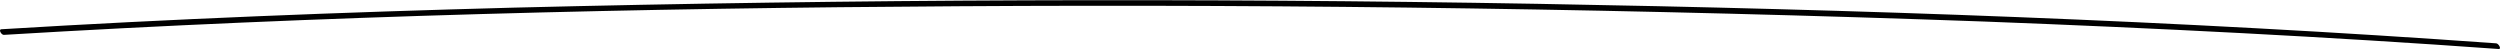 <?xml version="1.0" encoding="UTF-8"?> <svg xmlns="http://www.w3.org/2000/svg" viewBox="0 0 653.1 12.8"> <g id="Слой_2" data-name="Слой 2"> <g id="Слой_1-2" data-name="Слой 1"> <path d="M1,9.11c83-5,166.26-7,249.44-7.48q134-.84,268,4C563.24,7.34,608,9.59,652.73,12.8c.87.06,0-1.43-.62-1.48C568.78,5.34,485.23,2.46,401.72,1Q267.88-1.33,134,2C89.43,3.19,44.88,4.93.38,7.64c-.89.05,0,1.51.63,1.47Z"></path> </g> </g> </svg> 
